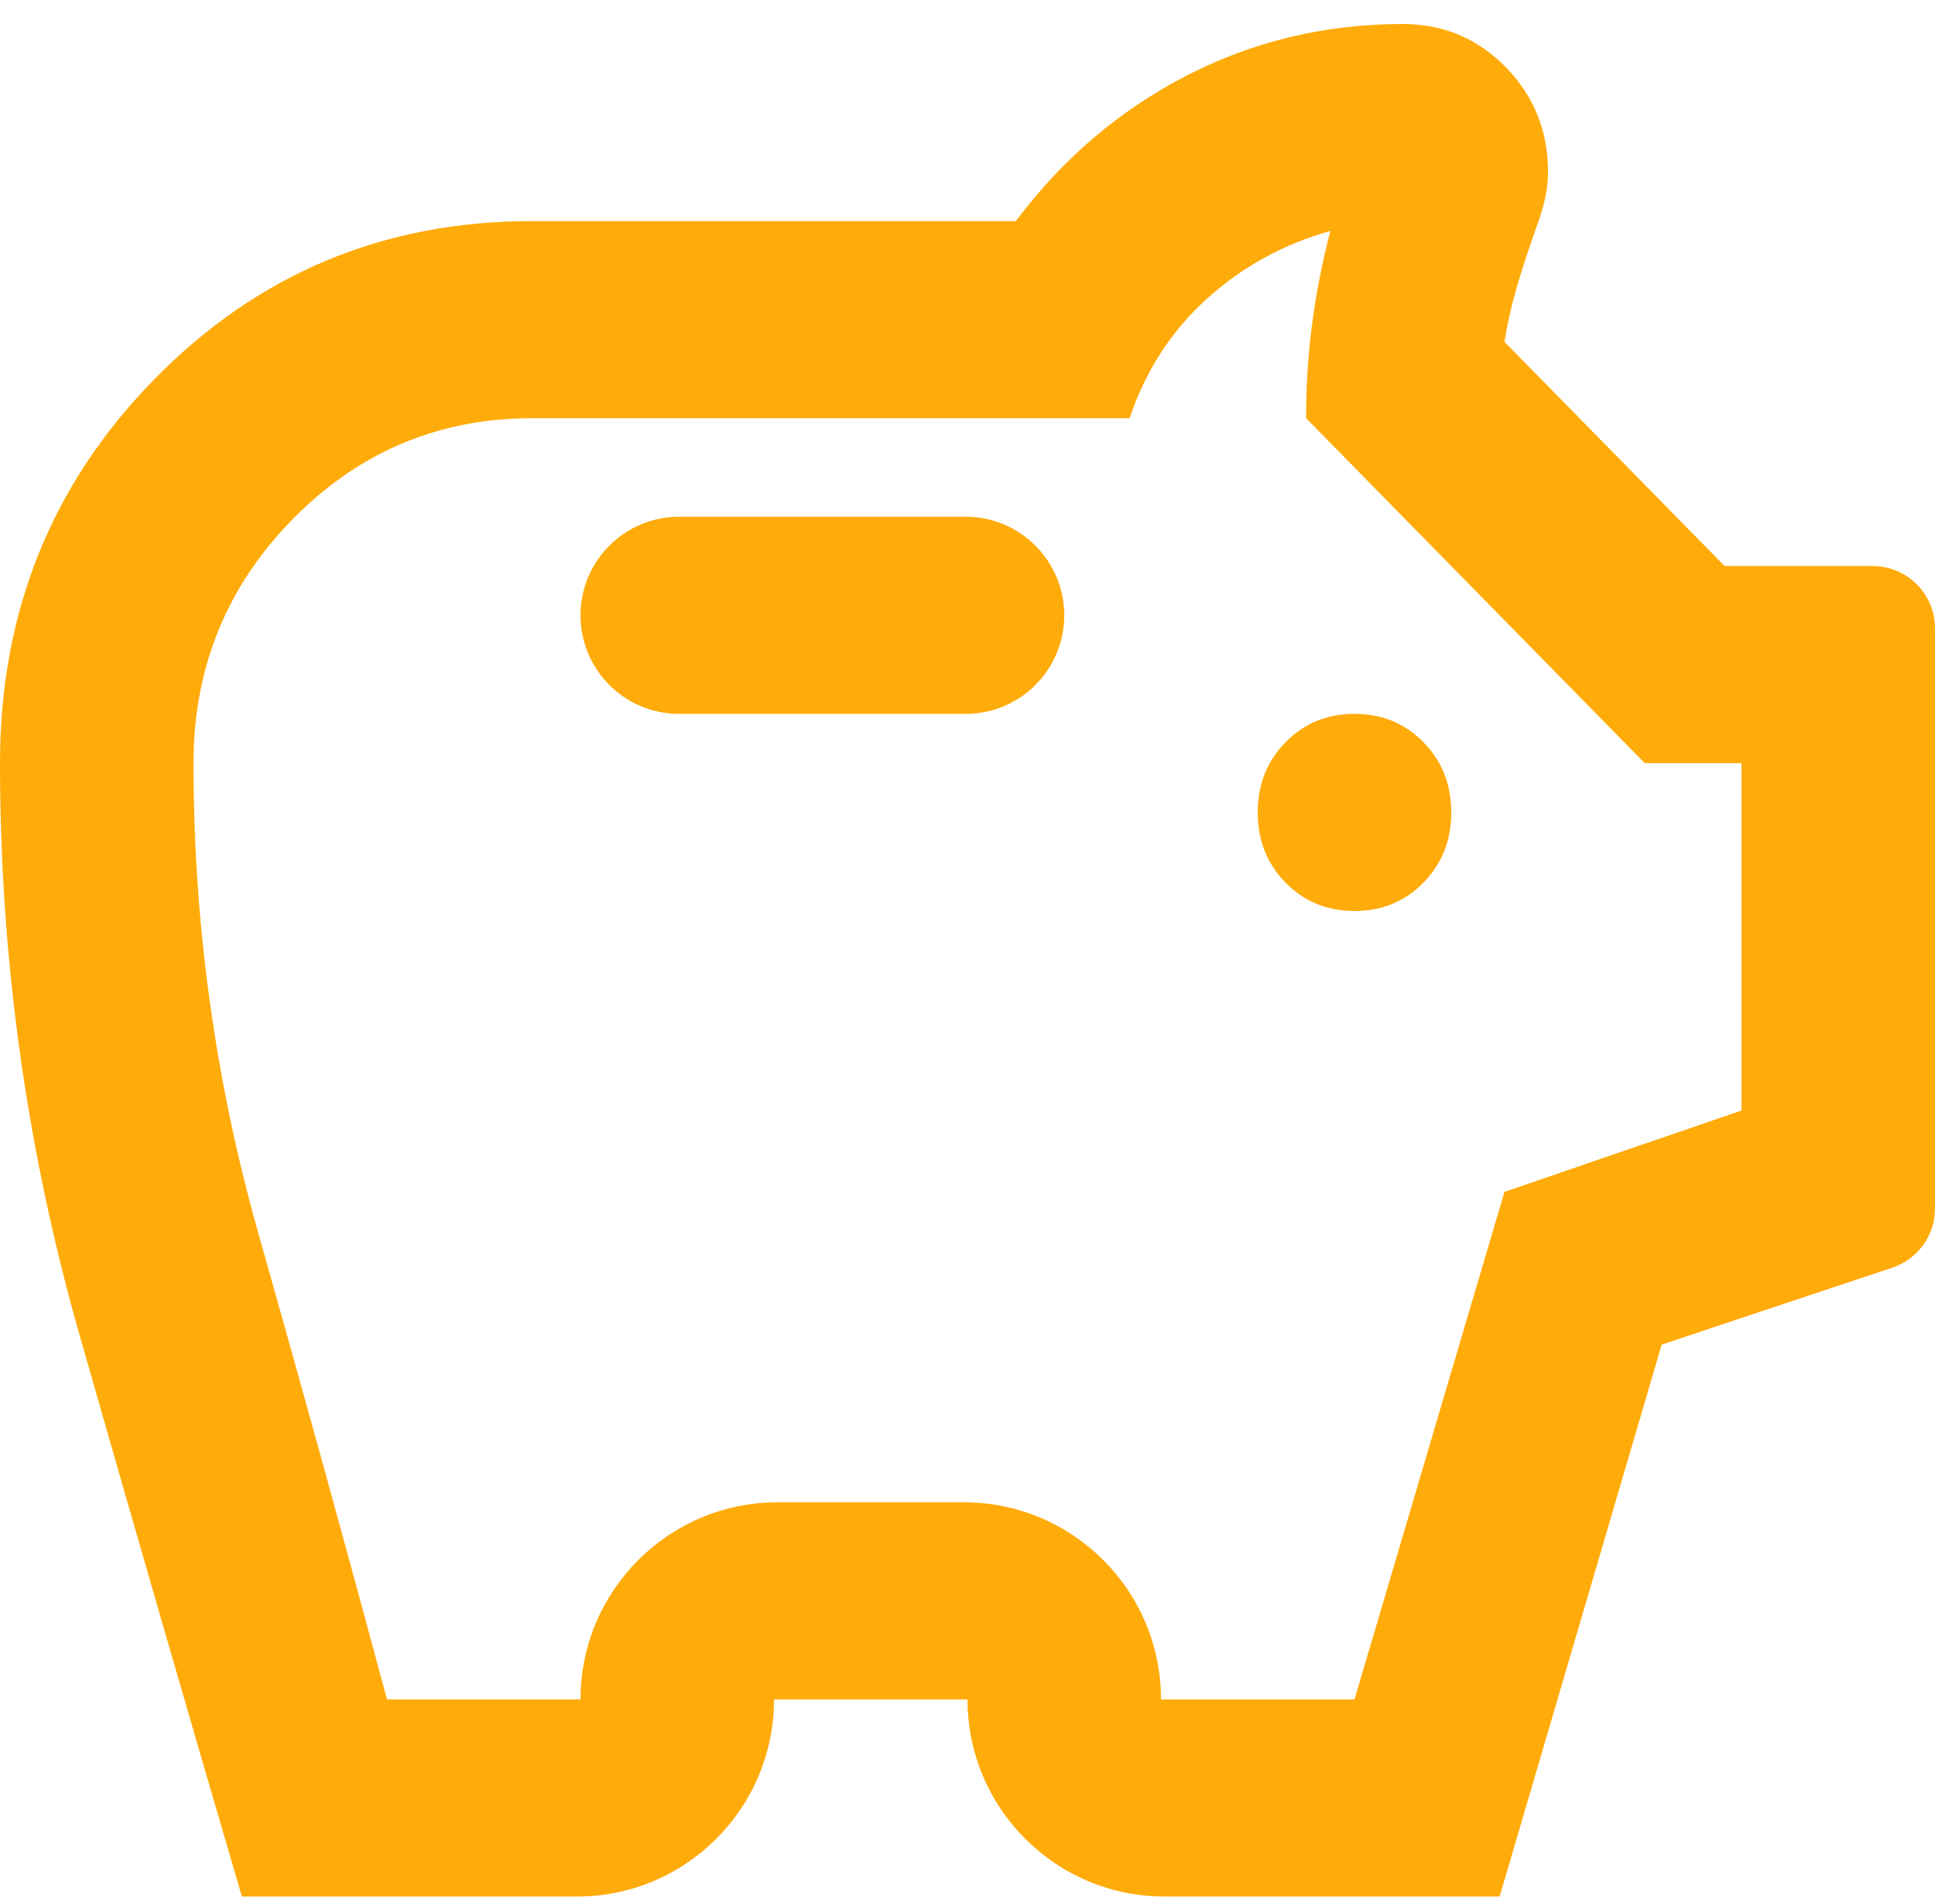 <svg width="62" height="61" viewBox="0 0 62 61" fill="none" xmlns="http://www.w3.org/2000/svg">
<path d="M43.4 29.19C44.278 29.19 45.015 28.887 45.609 28.282C46.203 27.677 46.5 26.926 46.5 26.032C46.5 25.137 46.203 24.387 45.609 23.782C45.015 23.176 44.278 22.874 43.4 22.874C42.522 22.874 41.785 23.176 41.191 23.782C40.597 24.387 40.3 25.137 40.3 26.032C40.3 26.926 40.597 27.677 41.191 28.282C41.785 28.887 42.522 29.19 43.4 29.19ZM18.6 19.716C18.6 21.46 20.014 22.874 21.758 22.874H30.942C32.686 22.874 34.1 21.46 34.1 19.716C34.1 17.972 32.686 16.558 30.942 16.558H21.758C20.014 16.558 18.6 17.972 18.6 19.716ZM7.75 60.769C5.993 54.769 4.263 48.782 2.558 42.808C0.853 36.834 0 30.716 0 24.453C0 19.611 1.653 15.505 4.96 12.137C8.267 8.769 12.297 7.084 17.05 7.084H32.55C34.048 5.084 35.87 3.532 38.014 2.426C40.158 1.321 42.47 0.769 44.95 0.769C46.242 0.769 47.34 1.229 48.244 2.15C49.148 3.071 49.6 4.19 49.6 5.505C49.6 5.821 49.561 6.137 49.484 6.453C49.406 6.769 49.316 7.058 49.212 7.321C49.006 7.9 48.812 8.492 48.631 9.098C48.45 9.703 48.308 10.321 48.205 10.953L55.258 18.137H60C61.105 18.137 62 19.032 62 20.137V38.722C62 39.583 61.449 40.347 60.633 40.619L53.242 43.084L48.05 60.769H37.316C33.828 60.769 31 57.941 31 54.453H24.8C24.8 57.941 21.972 60.769 18.484 60.769H7.75ZM12.4 54.453H18.6C18.6 50.965 21.428 48.137 24.916 48.137H30.884C34.372 48.137 37.2 50.965 37.2 54.453H43.4L48.205 38.19L55.8 35.584V24.453H52.7L41.85 13.4C41.85 12.348 41.915 11.334 42.044 10.361C42.173 9.387 42.367 8.4 42.625 7.4C41.127 7.821 39.809 8.545 38.672 9.571C37.536 10.598 36.709 11.874 36.193 13.4H17.05C14.053 13.4 11.496 14.479 9.377 16.637C7.259 18.795 6.2 21.4 6.2 24.453C6.2 29.611 6.897 34.65 8.293 39.571C9.688 44.492 11.057 49.453 12.4 54.453Z" fill="#FFAB09"/>
</svg>
